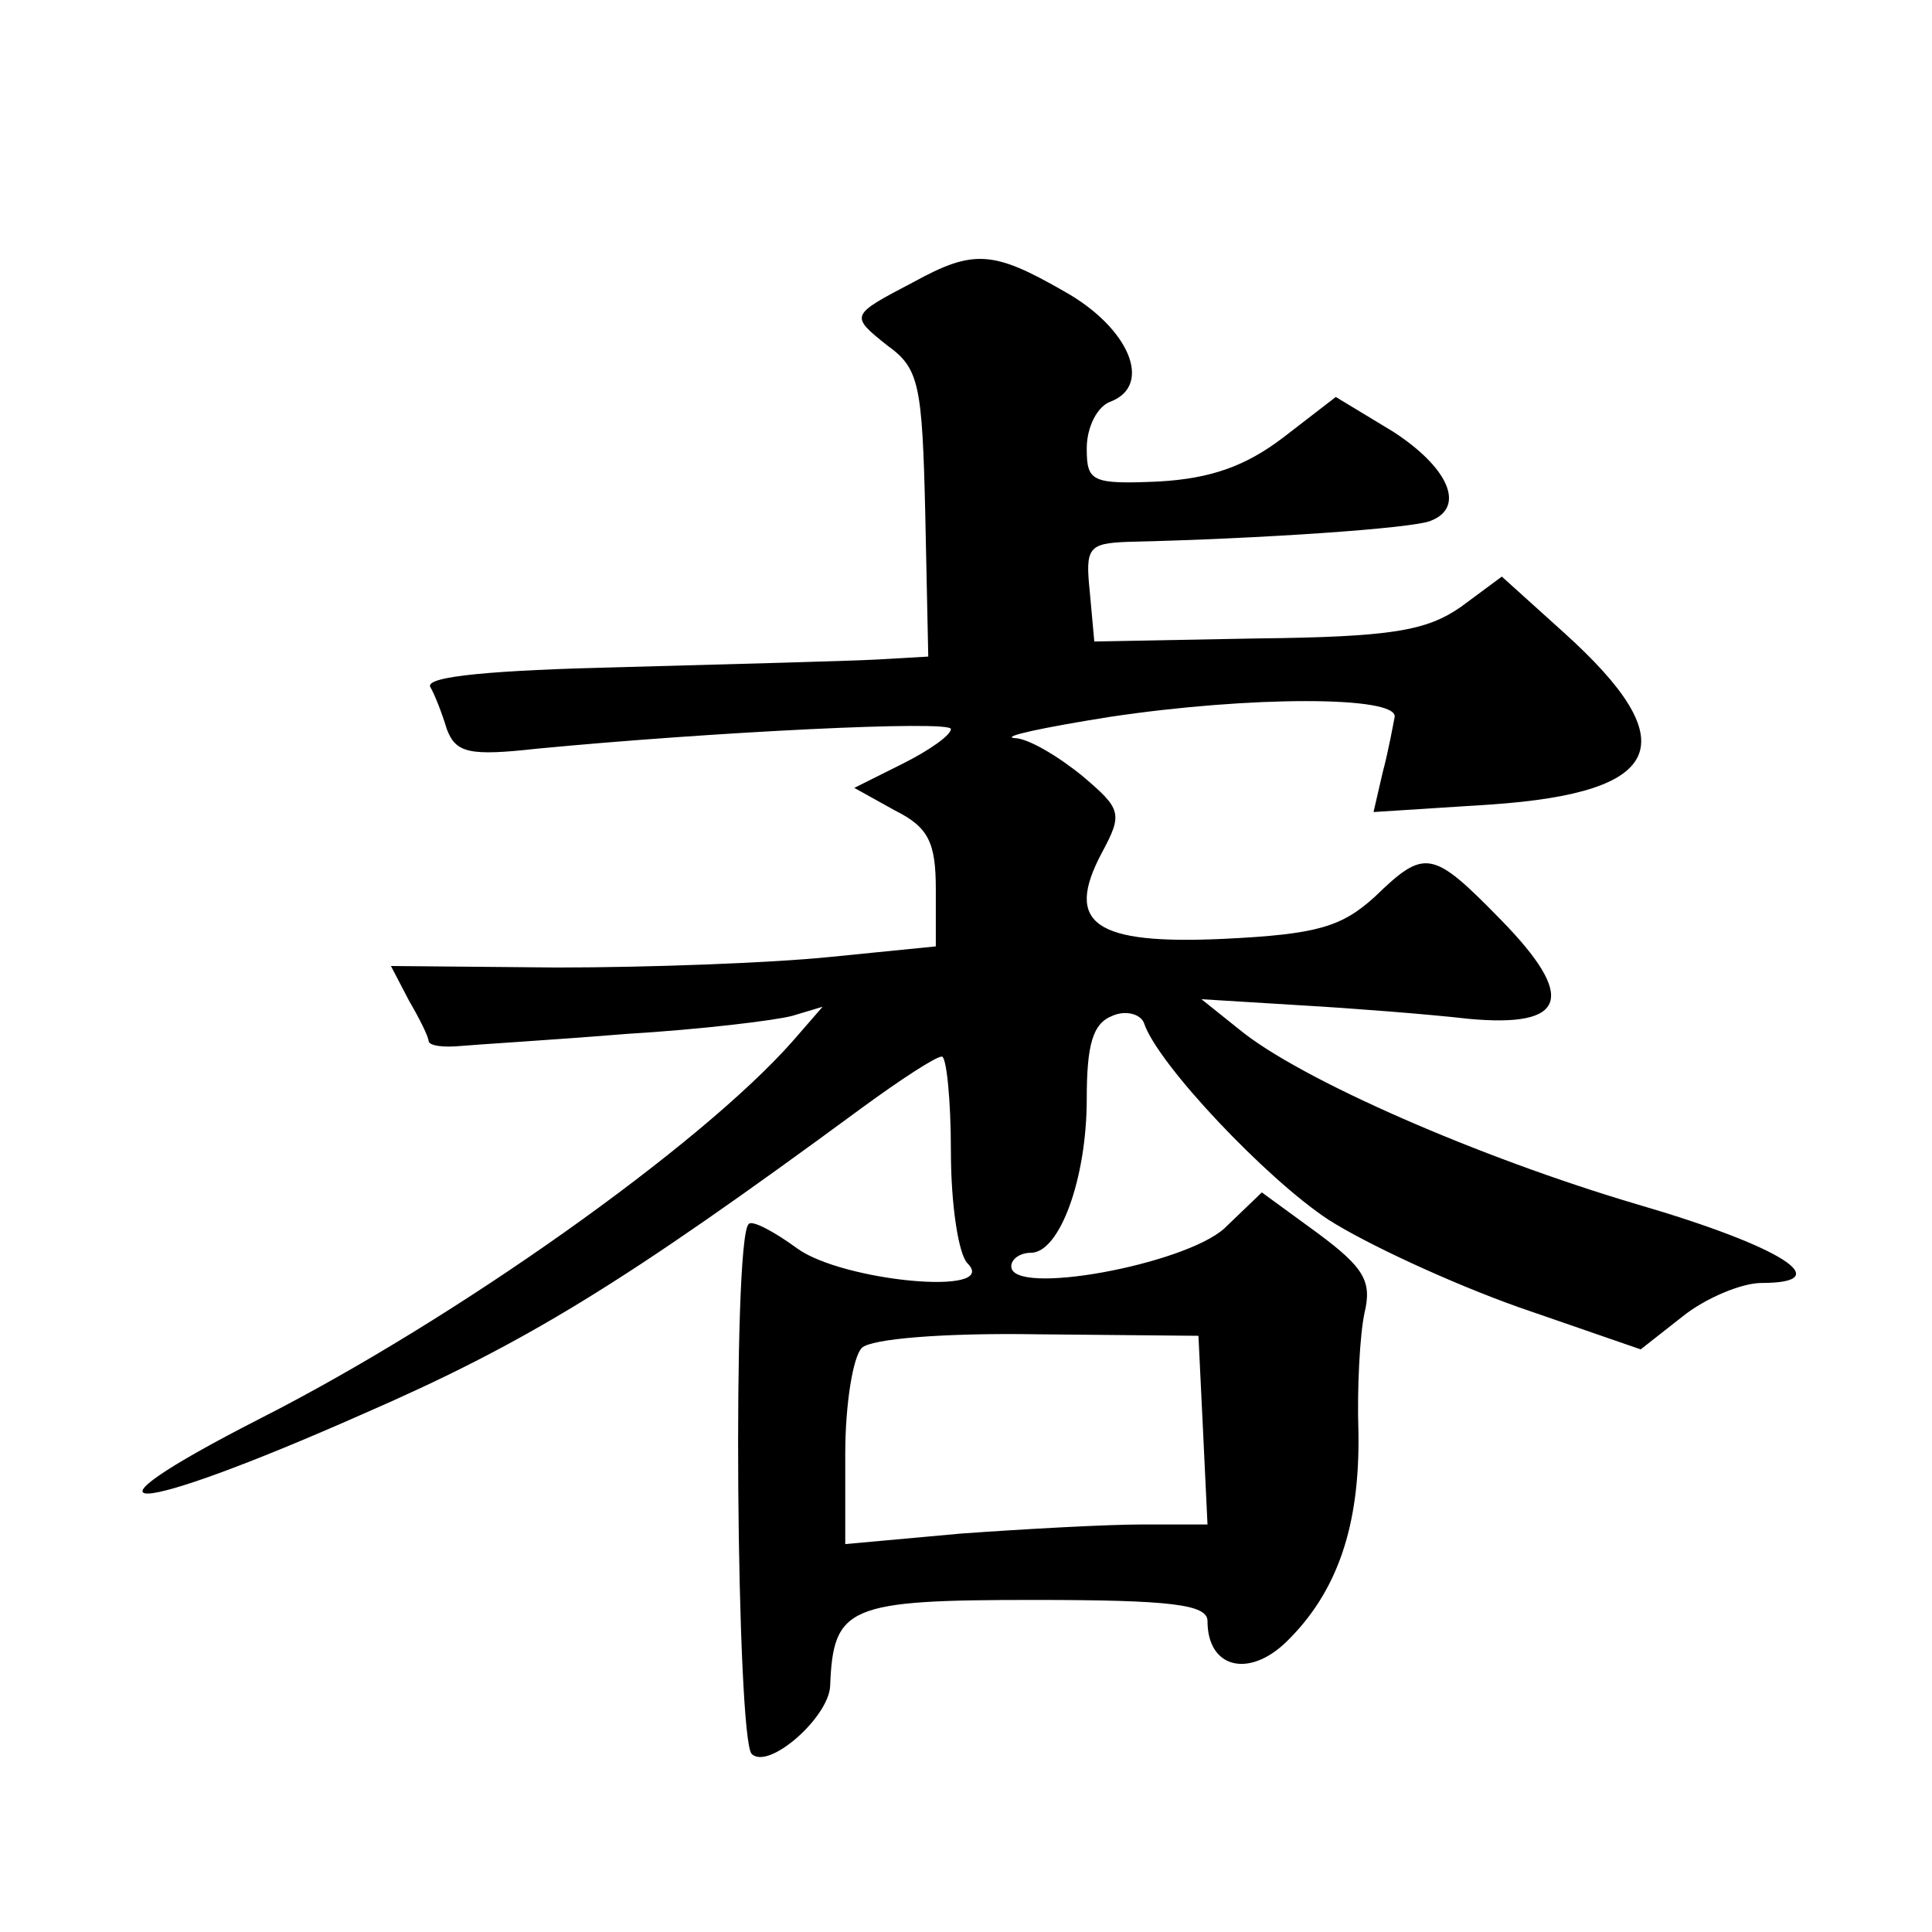 <?xml version="1.0" standalone="no"?>
<!DOCTYPE svg PUBLIC "-//W3C//DTD SVG 20010904//EN"
 "http://www.w3.org/TR/2001/REC-SVG-20010904/DTD/svg10.dtd">
<svg version="1.0" xmlns="http://www.w3.org/2000/svg"
 width="128pt" height="128pt" viewBox="0 0 128 128"
 preserveAspectRatio="xMidYMid meet">
<g transform="translate(0,128) scale(0.1,-0.1)"
fill="#0" stroke="none">
<path d="M605 1093 c-42 -22 -42 -22 -17 -42 21 -15 23 -26 25 -111 l2 -95 -35
-2 c-19 -1 -95 -3 -168 -5 -85 -2 -130 -6 -127 -13 3 -5 8 -18 11 -28 6 -16 15
-18 60 -13 115 11 274 19 274 13 0 -4 -14 -14 -32 -23 l-32 -16 27 -15 c22 -11
27 -21 27 -52 l0 -38 -70 -7 c-39 -4 -120 -7 -181 -7 l-110 1 12 -23 c7 -12 13
-24 13 -27 1 -3 10 -4 21 -3 11 1 61 4 110 8 50 3 99 9 110 12 l20 6 -20 -23 c-61
-69 -223 -184 -353 -250 -131 -67 -88 -66 68 3 108 47 172 86 331 203 26 19 49
34 53 34 3 0 6 -28 6 -63 0 -35 5 -68 11 -74 22 -22 -83 -12 -113 10 -15 11 -30
19 -32 16 -11 -10 -8 -341 2 -351 11 -11 51 24 52 45 2 53 12 57 135 57 91 0 115
-3 115 -14 0 -31 27 -38 52 -14 34 33 49 77 48 139 -1 30 1 65 4 79 5 21 0 30 -31
53 l-37 27 -25 -24 c-27 -24 -141 -45 -141 -25 0 5 6 9 13 9 19 0 37 49 37 102
0 36 4 50 17 55 9 4 19 1 21 -5 9 -27 81 -103 122 -130 25 -16 81 -42 126 -58 l81
-28 28 22 c15 12 39 22 52 22 51 0 14 24 -82 52 -105 31 -224 83 -264 116 l-25
20 65 -4 c35 -2 86 -6 112 -9 65 -6 72 14 21 66 -45 46 -50 47 -83 15 -22 -20 -38
-25 -100 -28 -86 -4 -106 10 -81 57 14 26 13 29 -13 51 -16 13 -36 25 -45 25 -9
1 19 7 63 14 93 14 191 14 189 0 -1 -5 -4 -22 -8 -37 l-6 -26 78 5 c115 8 129 41
48 114 l-41 37 -27 -20 c-23 -16 -46 -20 -136 -21 l-107 -2 -3 33 c-3 29 -1 32
25 33 88 2 190 9 201 14 23 9 12 35 -25 59 l-38 23 -35 -27 c-25 -19 -48 -27 -82
-29 -45 -2 -48 0 -48 22 0 14 7 28 16 31 28 11 12 49 -31 73 -47 27 -60 28 -100
6z m192 -760 l3 -63 -43 0 c-24 0 -78 -3 -120 -6 l-77 -7 0 60 c0 32 5 64 11 70
6 6 54 10 116 9 l107 -1 3 -62z"/>
</g>
</svg>
